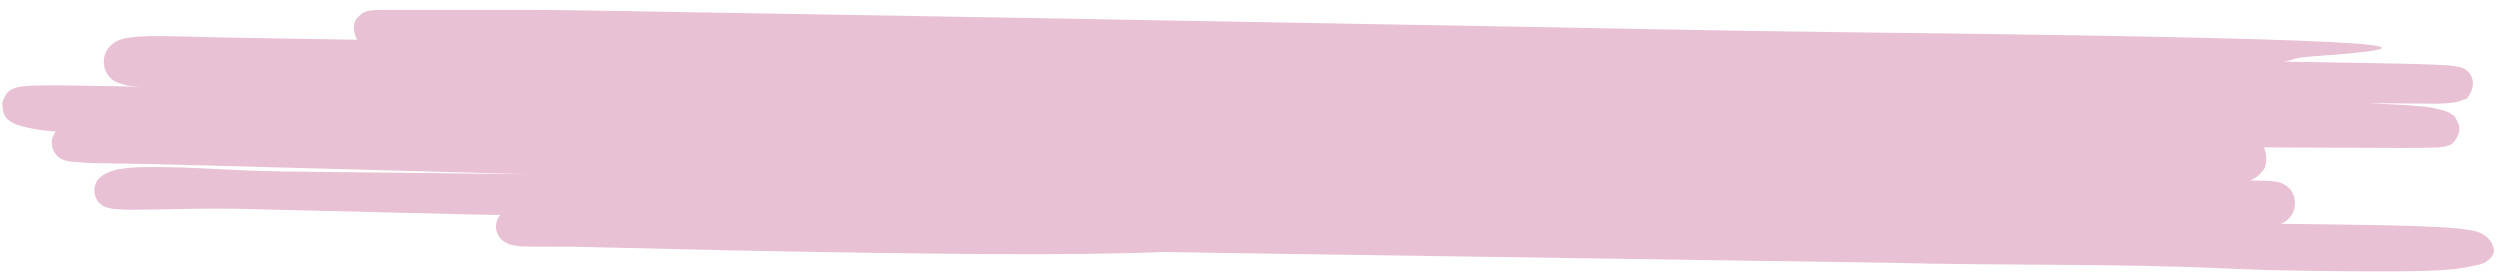 <?xml version="1.0" encoding="UTF-8"?> <svg xmlns="http://www.w3.org/2000/svg" width="126" height="14" viewBox="0 0 126 14" fill="none"><path d="M125.444 12.064C125.344 11.941 125.22 11.842 125.08 11.774C125.023 11.746 124.966 11.722 124.907 11.701L124.784 11.662L124.683 11.637C124.555 11.607 124.453 11.591 124.349 11.575C124.146 11.543 123.959 11.523 123.772 11.505C123.4 11.473 123.039 11.45 122.68 11.433C121.962 11.398 121.253 11.377 120.538 11.359C118.663 11.327 116.815 11.296 114.962 11.278L115.059 11.235C115.118 11.204 115.174 11.168 115.227 11.127C115.339 11.048 115.435 10.945 115.507 10.824C115.58 10.704 115.628 10.569 115.649 10.428C115.689 10.209 115.663 9.982 115.572 9.781C115.482 9.58 115.334 9.414 115.148 9.31C115.074 9.263 114.994 9.227 114.911 9.204C114.875 9.19 114.837 9.18 114.799 9.173C114.73 9.158 114.703 9.155 114.655 9.148L114.465 9.128C114.243 9.11 114.058 9.107 113.871 9.103L113.41 9.096C113.464 9.073 113.516 9.047 113.567 9.019L113.662 8.964C113.707 8.935 113.752 8.903 113.795 8.87C113.885 8.798 113.965 8.712 114.032 8.615C114.219 8.491 114.313 7.831 114.095 7.428C115.954 7.439 117.81 7.451 119.664 7.449C120.586 7.465 121.497 7.46 122.445 7.445L122.815 7.432C122.882 7.433 122.946 7.434 123.027 7.415L123.159 7.398L123.258 7.377C123.325 7.362 123.39 7.339 123.452 7.309C123.373 7.413 124.033 7.021 123.943 6.35C123.645 5.59 123.618 5.879 123.517 5.721C123.434 5.675 123.434 5.677 123.387 5.654L123.304 5.621C123.206 5.586 123.144 5.57 123.075 5.549C122.942 5.513 122.824 5.485 122.704 5.458C122.584 5.43 122.437 5.408 122.293 5.383L121.937 5.351C121.694 5.327 121.458 5.312 121.223 5.294C120.599 5.257 119.981 5.233 119.349 5.21L120.343 5.208L122.593 5.223C122.788 5.227 122.981 5.23 123.188 5.211C123.29 5.212 123.392 5.2 123.51 5.188C123.648 5.176 123.786 5.152 123.921 5.115C123.959 5.105 123.997 5.093 124.034 5.078C124.102 5.053 124.168 5.022 124.231 4.985C124.168 5.244 125.047 4.272 124.389 3.605C124.285 3.506 124.16 3.435 124.025 3.398C123.947 3.374 123.868 3.357 123.788 3.345L123.614 3.32C123.4 3.296 123.205 3.284 123.009 3.273C122.236 3.234 121.486 3.218 120.733 3.203L116.25 3.126L115.096 3.106C115.614 3.024 115.511 2.926 116.491 2.846C125.143 2.248 118.326 1.91 92.508 1.617C86.883 1.553 80.933 1.42 75.194 1.322L50.699 0.887L37.576 0.663L31.534 0.56C29.611 0.528 27.798 0.497 26.11 0.499L19.933 0.499L19.15 0.5C19.011 0.497 18.882 0.509 18.702 0.529L18.611 0.541L18.528 0.56L18.442 0.584C18.333 0.653 18.408 0.532 18.062 0.839C17.717 1.145 17.825 1.686 18.002 2.004L16.931 1.985L13.985 1.935C13.013 1.919 12.038 1.902 11.058 1.885C10.077 1.868 9.095 1.823 8.088 1.82C7.836 1.816 7.582 1.812 7.319 1.83C7.032 1.835 6.747 1.859 6.463 1.9L6.331 1.924L6.173 1.961C6.102 1.985 6.041 2.004 5.954 2.042C5.868 2.08 5.841 2.097 5.787 2.13C5.694 2.19 5.609 2.262 5.534 2.344C5.415 2.468 5.326 2.621 5.277 2.789C5.227 2.958 5.218 3.137 5.249 3.31C5.276 3.473 5.336 3.627 5.427 3.762C5.517 3.897 5.635 4.008 5.772 4.088C5.842 4.127 5.915 4.161 5.99 4.188L6.118 4.224C6.254 4.258 6.355 4.305 6.435 4.315C6.748 4.348 6.855 4.356 7.112 4.369L3.898 4.314C3.288 4.303 2.68 4.293 2.055 4.308L1.575 4.32C1.409 4.331 1.254 4.337 1.039 4.367L0.95 4.383C0.913 4.389 0.876 4.396 0.84 4.406C0.78 4.422 0.722 4.442 0.665 4.466C0.604 4.544 0.362 4.461 0.117 5.169C0.129 6.02 0.467 6.026 0.503 6.109C0.556 6.147 0.612 6.18 0.67 6.208C0.704 6.226 0.74 6.242 0.776 6.255L0.861 6.288C1.036 6.347 1.214 6.396 1.395 6.433C1.86 6.535 2.331 6.6 2.806 6.627C2.733 6.739 2.674 6.859 2.628 6.985C2.586 7.187 2.61 7.399 2.694 7.585C2.779 7.772 2.92 7.923 3.096 8.014C3.164 8.05 3.237 8.078 3.311 8.097C3.431 8.125 3.552 8.146 3.674 8.16L3.776 8.162C4.116 8.196 4.426 8.207 4.74 8.221L5.763 8.238L7.787 8.273L15.874 8.487L26.655 8.779L19.294 8.699L15.245 8.653C13.889 8.649 12.566 8.607 11.228 8.536C9.89 8.465 8.533 8.396 7.126 8.426C6.75 8.432 6.375 8.465 6.004 8.526L5.848 8.555C5.792 8.568 5.725 8.592 5.663 8.611L5.477 8.676C5.425 8.701 5.371 8.725 5.312 8.758C5.223 8.804 5.139 8.861 5.062 8.927C4.931 9.037 4.835 9.187 4.787 9.357C4.74 9.527 4.743 9.709 4.796 9.878C4.848 10.046 4.948 10.194 5.082 10.301C5.162 10.365 5.252 10.413 5.347 10.444C5.393 10.462 5.441 10.476 5.489 10.487C5.553 10.503 5.618 10.515 5.684 10.524C6.052 10.561 6.422 10.577 6.792 10.571L7.818 10.56C9.174 10.532 10.514 10.496 11.837 10.521L15.881 10.618L23.981 10.813L25.213 10.834L25.183 10.865C25.075 11.01 25.012 11.186 25 11.37C24.99 11.505 25.013 11.64 25.066 11.762C25.105 11.858 25.159 11.947 25.225 12.023L25.294 12.093C25.373 12.163 25.462 12.22 25.559 12.262C25.596 12.282 25.635 12.299 25.676 12.312L25.74 12.33L25.868 12.364L25.964 12.379C26.095 12.404 26.191 12.409 26.298 12.419C26.502 12.422 26.692 12.426 26.877 12.429C27.618 12.442 28.315 12.431 29.003 12.437L36.895 12.62C41.855 12.724 46.172 12.778 49.738 12.805C53.675 12.824 56.703 12.787 58.658 12.699L61.548 12.748L95.323 13.245C100.928 13.394 106.575 13.272 112.223 13.533C115.042 13.658 117.846 13.68 120.689 13.677C121.401 13.675 122.117 13.665 122.849 13.626C123.216 13.607 123.584 13.579 123.976 13.526C124.191 13.498 124.405 13.456 124.615 13.401C124.81 13.376 125.001 13.329 125.186 13.26C125.247 13.227 125.306 13.188 125.362 13.144C125.447 13.085 125.522 13.011 125.585 12.927C125.631 12.87 125.662 12.802 125.674 12.729C125.743 12.753 125.677 12.267 125.444 12.064ZM114.301 9.502C114.291 9.477 114.291 9.477 114.301 9.502V9.502ZM25.936 11.32L25.961 11.278L25.939 11.318L25.936 11.32Z" fill="#E9C1D4"></path></svg> 
